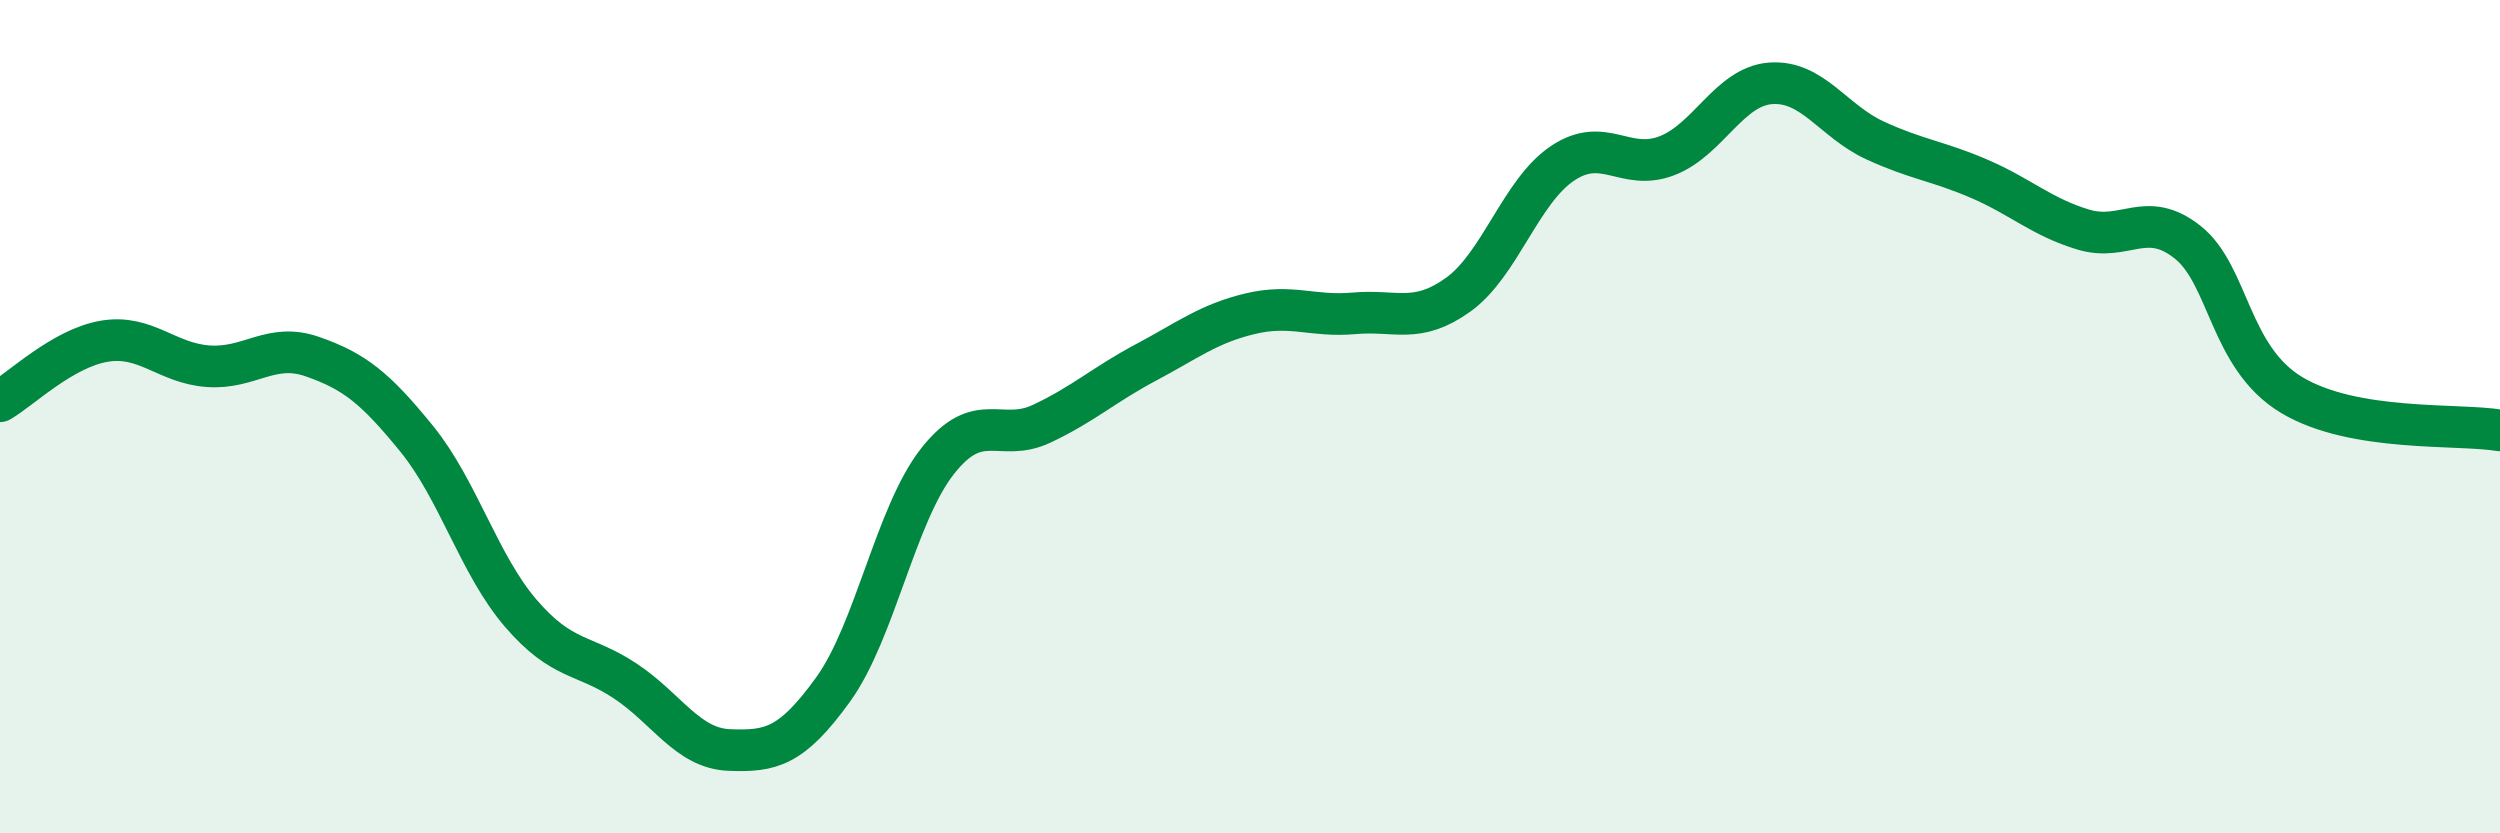 
    <svg width="60" height="20" viewBox="0 0 60 20" xmlns="http://www.w3.org/2000/svg">
      <path
        d="M 0,9.63 C 0.5,9.34 1.5,8.36 2.5,8.19 C 3.5,8.02 4,8.72 5,8.79 C 6,8.86 6.5,8.21 7.5,8.56 C 8.5,8.91 9,9.3 10,10.53 C 11,11.76 11.5,13.56 12.5,14.72 C 13.5,15.88 14,15.68 15,16.34 C 16,17 16.5,17.96 17.5,18 C 18.5,18.04 19,17.93 20,16.54 C 21,15.15 21.5,12.34 22.5,11.07 C 23.5,9.8 24,10.64 25,10.17 C 26,9.7 26.5,9.23 27.5,8.7 C 28.5,8.17 29,7.77 30,7.53 C 31,7.29 31.5,7.61 32.5,7.52 C 33.5,7.43 34,7.79 35,7.07 C 36,6.35 36.5,4.59 37.5,3.92 C 38.5,3.25 39,4.12 40,3.74 C 41,3.36 41.5,2.07 42.5,2 C 43.5,1.93 44,2.91 45,3.37 C 46,3.83 46.5,3.86 47.5,4.29 C 48.5,4.72 49,5.21 50,5.51 C 51,5.81 51.5,5.02 52.5,5.81 C 53.5,6.6 53.5,8.58 55,9.48 C 56.5,10.38 59,10.16 60,10.33L60 20L0 20Z"
        fill="#008740"
        opacity="0.1"
        stroke-linecap="round"
        stroke-linejoin="round"
      />
      <path
        d="M 0,9.63 C 0.5,9.34 1.5,8.36 2.5,8.19 C 3.5,8.02 4,8.72 5,8.79 C 6,8.86 6.5,8.21 7.5,8.56 C 8.5,8.91 9,9.3 10,10.53 C 11,11.76 11.5,13.56 12.5,14.72 C 13.5,15.88 14,15.68 15,16.34 C 16,17 16.5,17.96 17.5,18 C 18.5,18.04 19,17.93 20,16.54 C 21,15.15 21.5,12.34 22.5,11.07 C 23.5,9.8 24,10.64 25,10.17 C 26,9.7 26.5,9.23 27.5,8.7 C 28.5,8.17 29,7.77 30,7.53 C 31,7.29 31.5,7.61 32.5,7.52 C 33.5,7.43 34,7.79 35,7.07 C 36,6.35 36.5,4.59 37.5,3.92 C 38.5,3.25 39,4.12 40,3.74 C 41,3.36 41.5,2.07 42.5,2 C 43.5,1.93 44,2.91 45,3.37 C 46,3.83 46.5,3.86 47.5,4.29 C 48.5,4.72 49,5.21 50,5.51 C 51,5.81 51.5,5.02 52.5,5.81 C 53.5,6.6 53.5,8.58 55,9.48 C 56.5,10.38 59,10.16 60,10.33"
        stroke="#008740"
        stroke-width="1"
        fill="none"
        stroke-linecap="round"
        stroke-linejoin="round"
      />
    </svg>
  